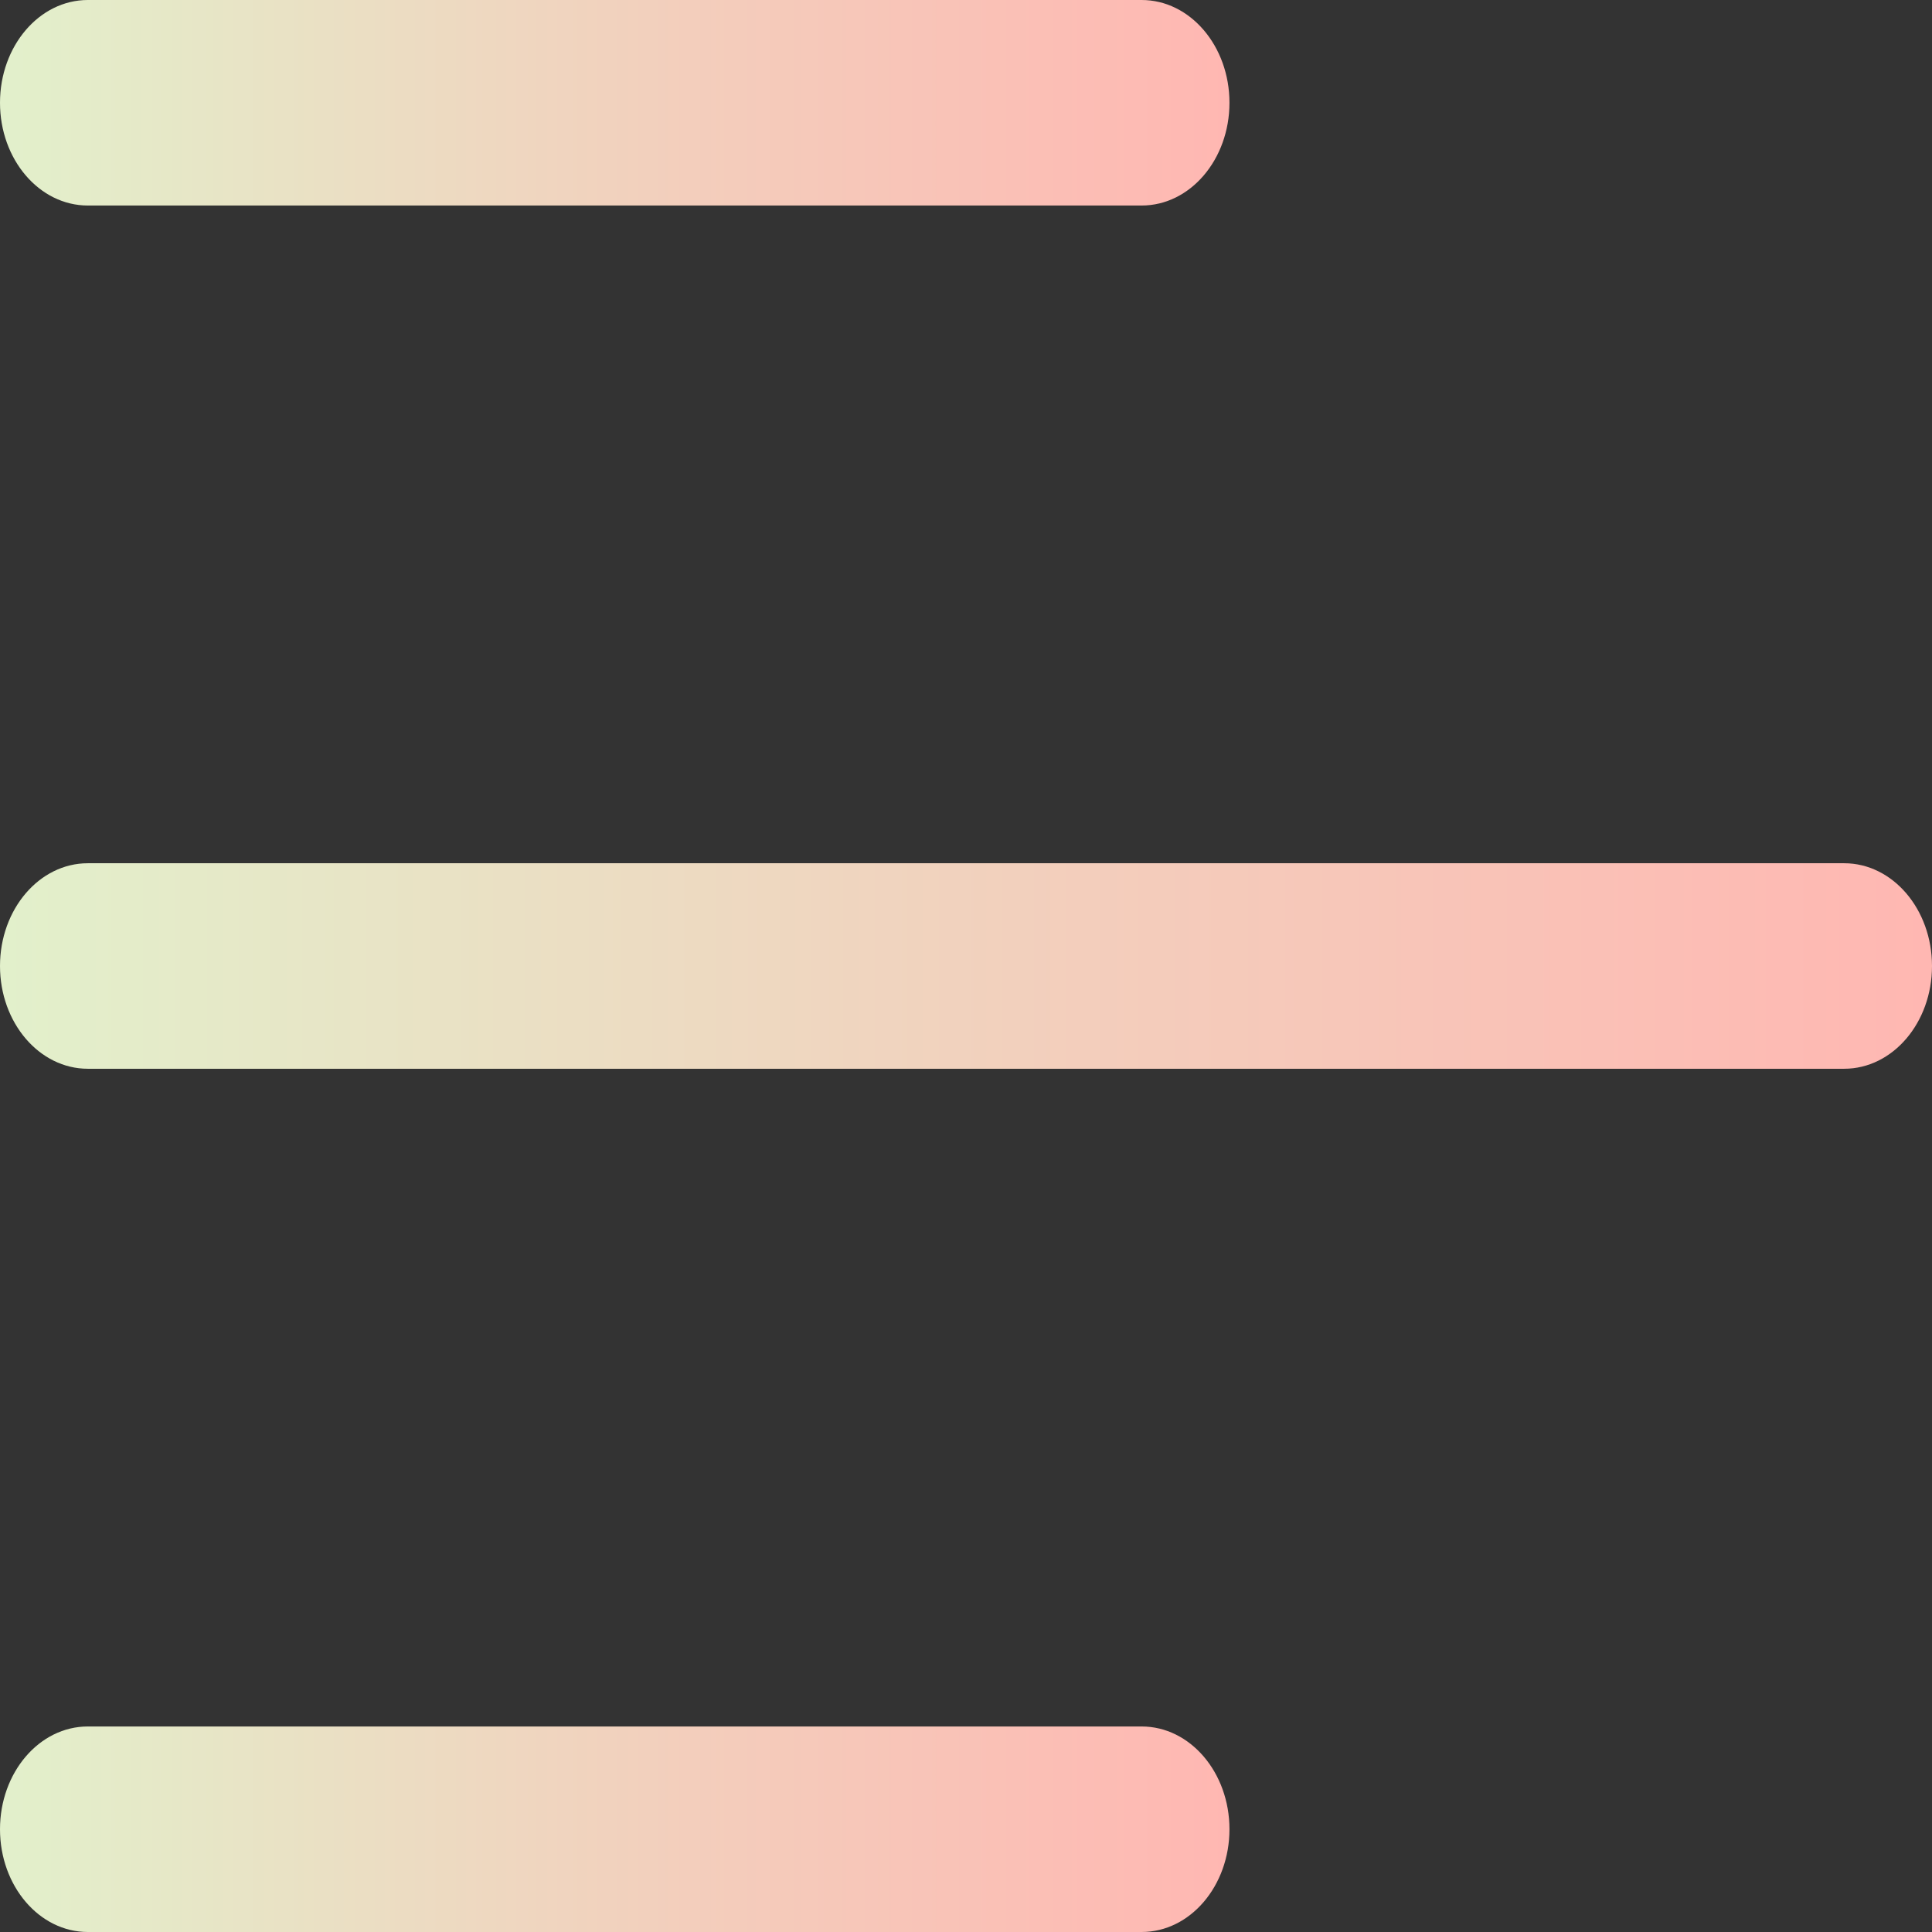 <svg id="Layer_1" data-name="Layer 1" xmlns="http://www.w3.org/2000/svg" xmlns:xlink="http://www.w3.org/1999/xlink" viewBox="0 0 900 900"><rect x="0" y="0" width="900" height="900" fill="#333333" stroke="none"/><defs><style>.cls-1{fill:url(#linear-gradient);}.cls-2{fill:url(#linear-gradient-2);}.cls-3{fill:url(#linear-gradient-3);}</style><linearGradient id="linear-gradient" x1="50" y1="97.87" x2="622.73" y2="97.87" gradientUnits="userSpaceOnUse"><stop offset="0" stop-color="#e2f0cb"/><stop offset="0.56" stop-color="#f3cebc"/><stop offset="1" stop-color="#ffb7b2"/></linearGradient><linearGradient id="linear-gradient-2" y1="500" x2="950" y2="500" xlink:href="#linear-gradient"/><linearGradient id="linear-gradient-3" y1="902.13" x2="622.73" y2="902.13" xlink:href="#linear-gradient"/></defs><title>Hamburger-Menu</title><path class="cls-1" d="M90.91,145.74H581.82c22.59,0,40.91-21.43,40.91-47.87S604.41,50,581.82,50H90.91C68.32,50,50,71.43,50,97.87S68.32,145.74,90.91,145.74Z" transform="translate(-50 -50)"/><path class="cls-2" d="M909.09,452.13H90.91C68.32,452.13,50,473.56,50,500s18.32,47.87,40.91,47.87H909.09c22.59,0,40.91-21.43,40.91-47.87S931.68,452.13,909.09,452.13Z" transform="translate(-50 -50)"/><path class="cls-3" d="M581.82,854.26H90.91C68.32,854.26,50,875.69,50,902.13S68.32,950,90.91,950H581.82c22.59,0,40.91-21.43,40.91-47.87S604.41,854.26,581.82,854.26Z" transform="translate(-50 -50)"/></svg>